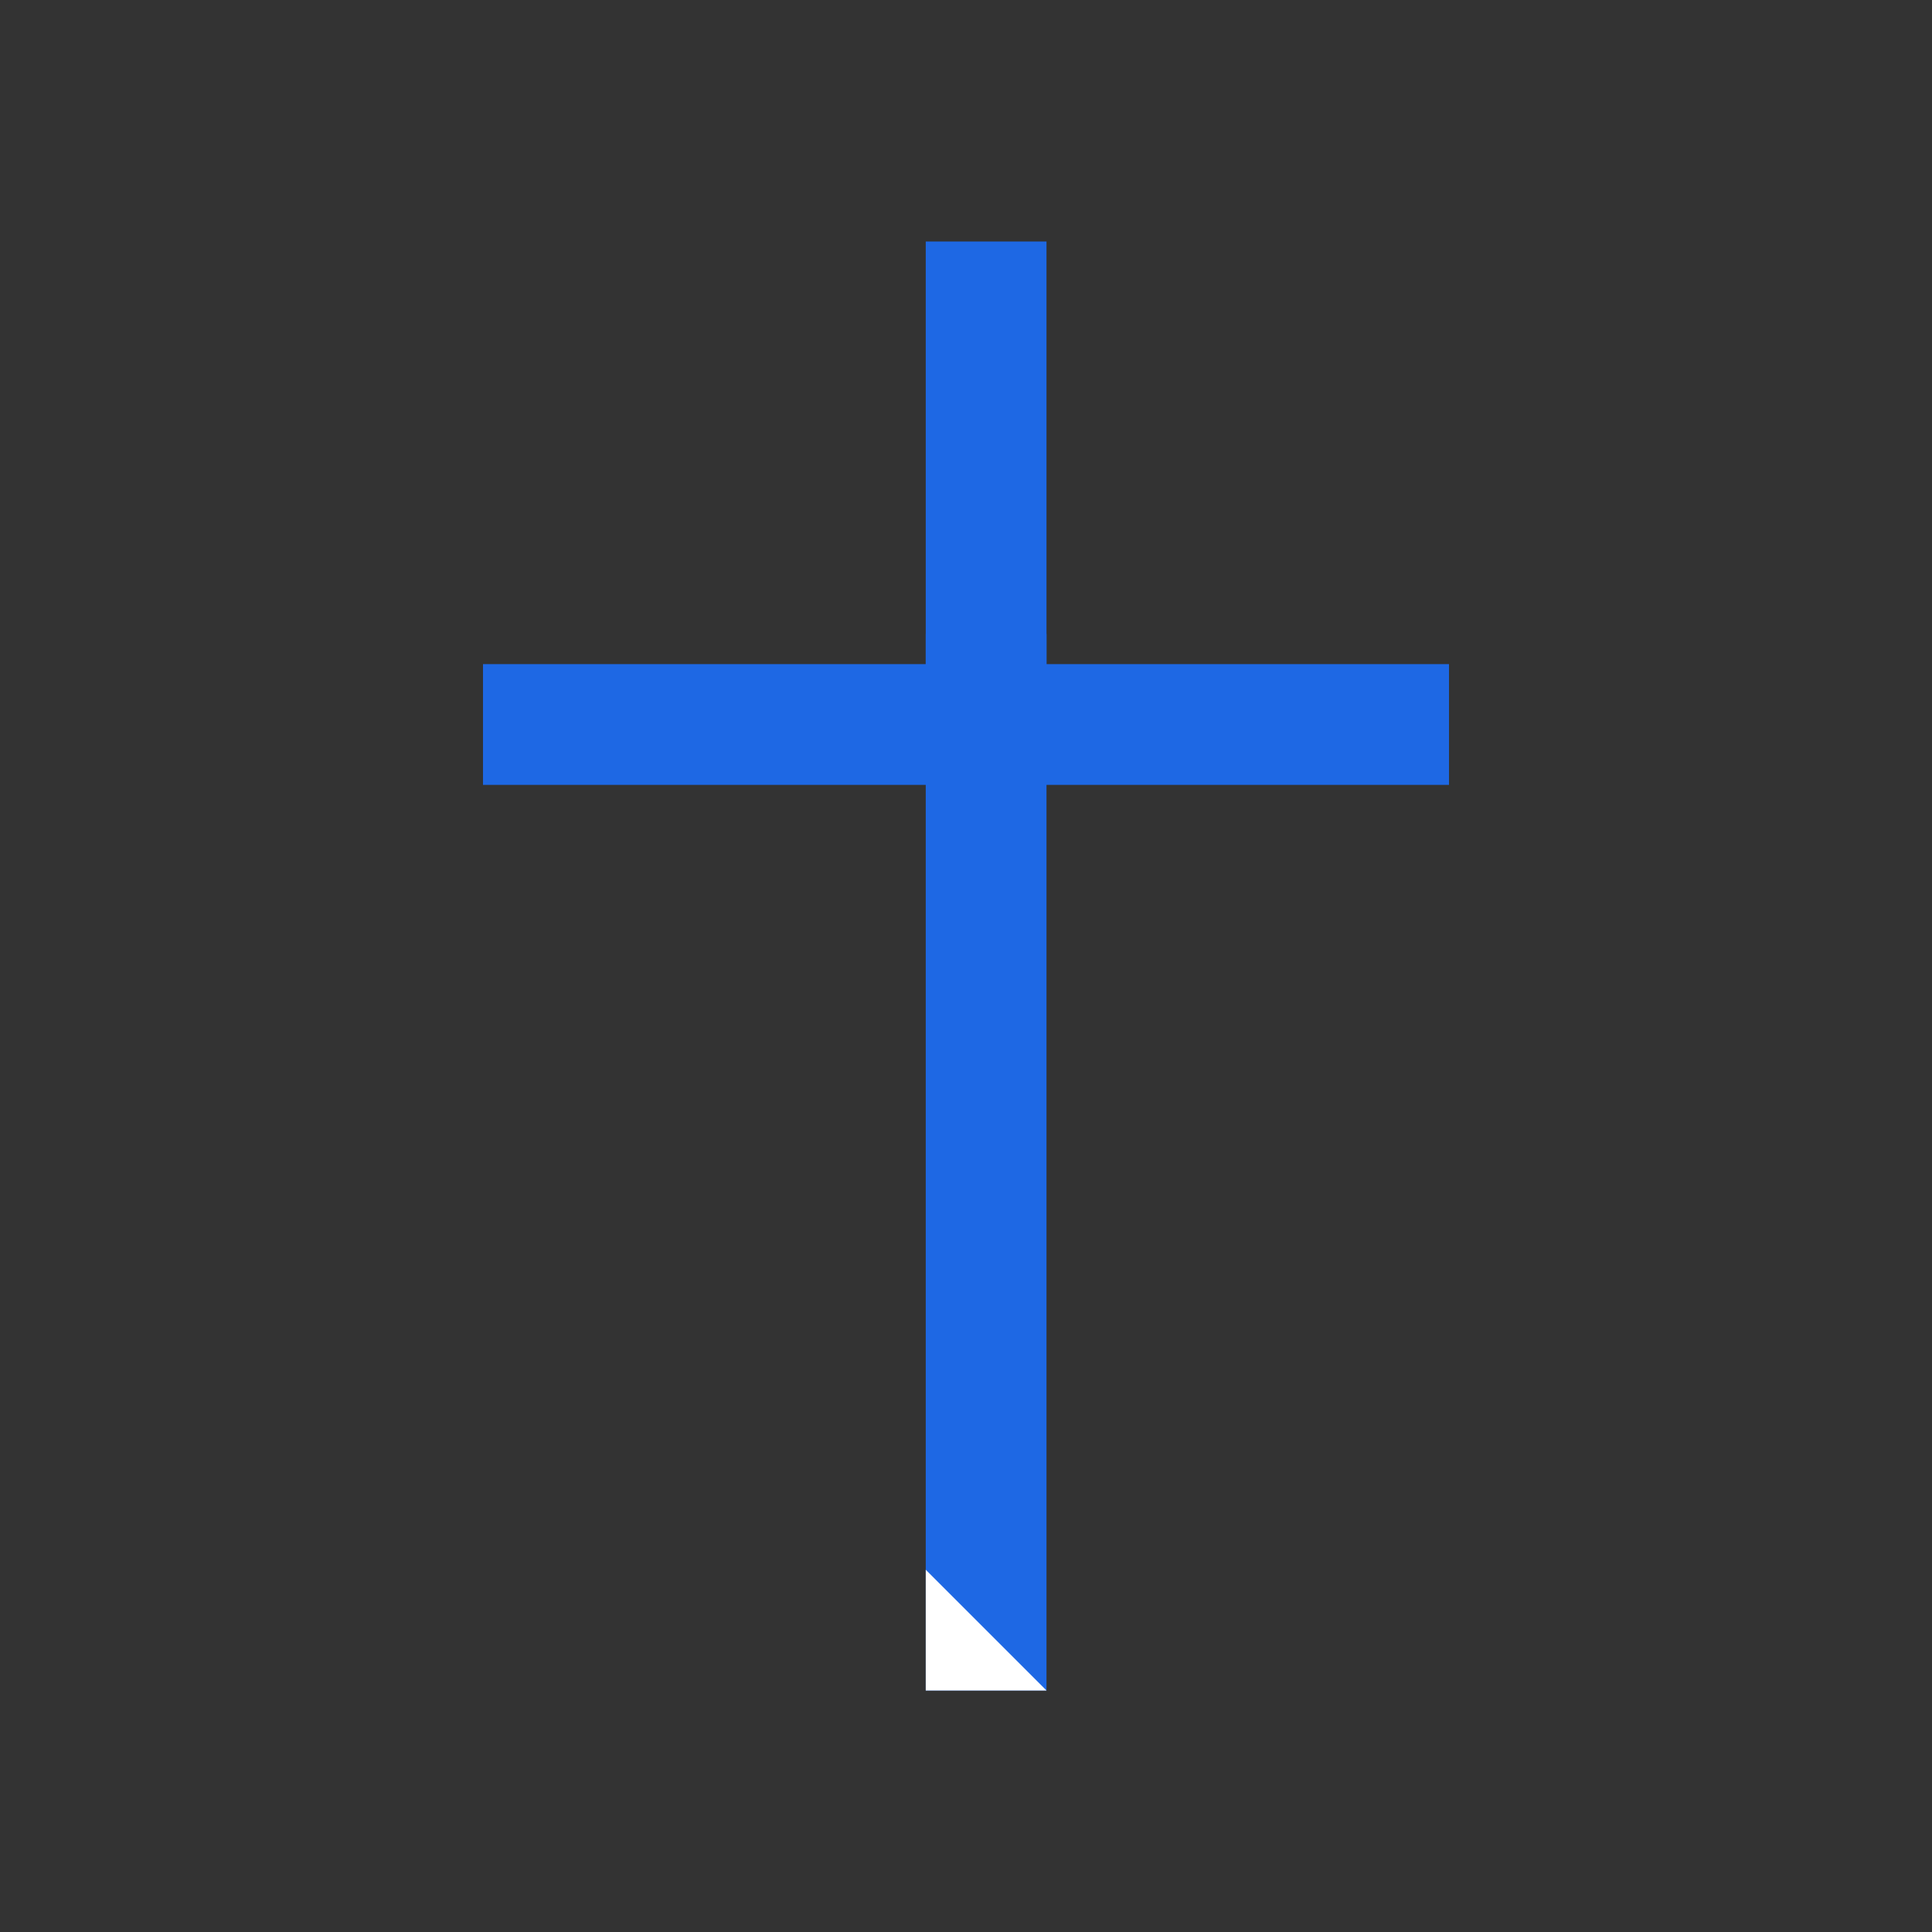 <?xml version="1.0" encoding="UTF-8"?>
<svg xmlns="http://www.w3.org/2000/svg" width="24" height="24" viewBox="0 0 24 24" fill="none">
  <rect x="0" y="0" width="24" height="24" fill="#333333" stroke="none"/>
  <path d="M12.25 7.875V21" stroke="#1E68E4" stroke-width="1.5"></path>
  <path d="M6 9H18" stroke="#1E68E4" stroke-width="1.5"></path>
  <path d="M12.25 3V8.625" stroke="#1E68E4" stroke-width="1.5"></path>
  <path d="M11.5 19.5L13 21H11.5V19.5Z" fill="white"></path>
</svg>
